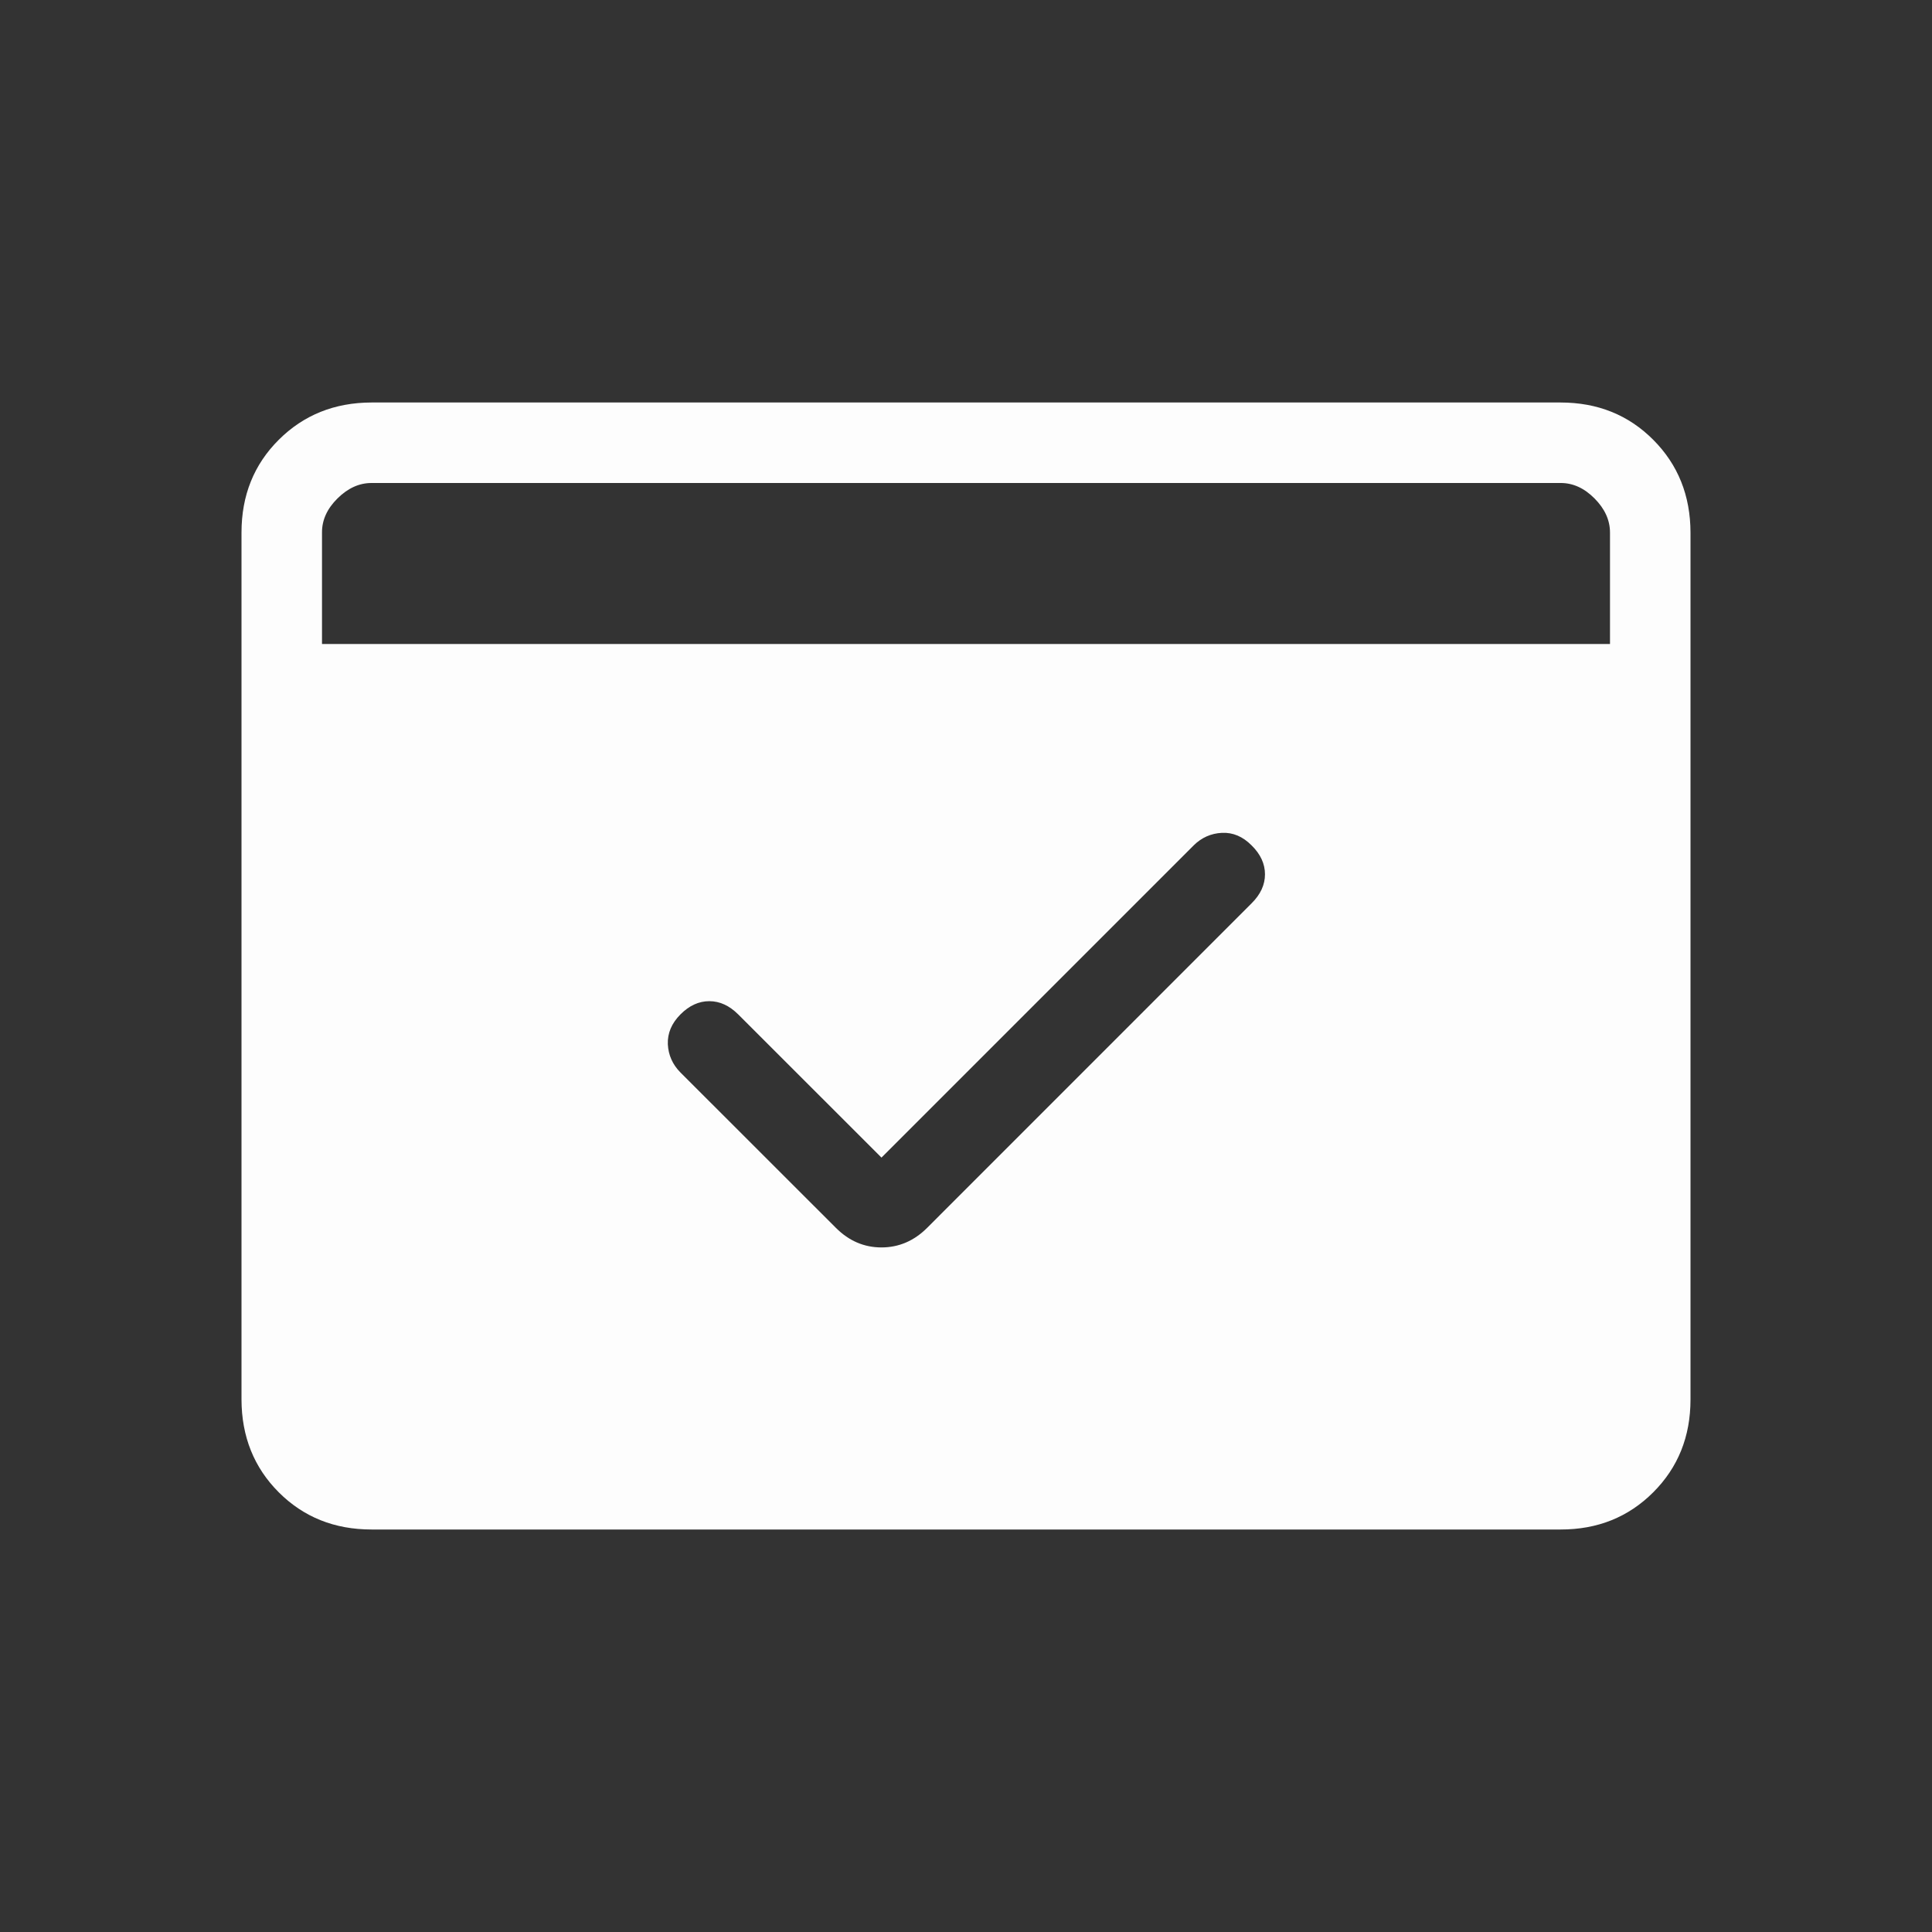 <svg width="24" height="24" viewBox="0 0 24 24" fill="none" xmlns="http://www.w3.org/2000/svg">
<rect x="0" y="0" width="24" height="24" fill="#333333" stroke="none"/>
<path d="M10.95 14.38L9.171 12.602C9.061 12.492 8.941 12.437 8.811 12.437C8.681 12.437 8.561 12.492 8.452 12.602C8.343 12.712 8.291 12.835 8.296 12.972C8.303 13.107 8.355 13.224 8.452 13.322L10.385 15.254C10.546 15.415 10.735 15.496 10.95 15.496C11.165 15.496 11.354 15.415 11.516 15.254L15.548 11.221C15.659 11.111 15.714 10.991 15.714 10.861C15.714 10.731 15.659 10.611 15.548 10.502C15.438 10.391 15.315 10.339 15.178 10.346C15.043 10.353 14.926 10.405 14.828 10.502L10.95 14.38ZM4 8H20V6.616C20 6.462 19.936 6.321 19.808 6.192C19.68 6.063 19.539 5.999 19.385 6H4.615C4.462 6 4.321 6.064 4.192 6.192C4.063 6.32 3.999 6.461 4 6.616V8ZM4.616 19C4.155 19 3.771 18.846 3.463 18.538C3.155 18.23 3.001 17.845 3 17.384V6.616C3 6.155 3.154 5.771 3.463 5.463C3.772 5.155 4.156 5.001 4.615 5H19.385C19.845 5 20.229 5.154 20.537 5.463C20.845 5.772 20.999 6.156 21 6.616V17.385C21 17.845 20.846 18.229 20.537 18.538C20.228 18.847 19.844 19.001 19.385 19H4.616Z" fill="#FDFDFD"/>
</svg>
